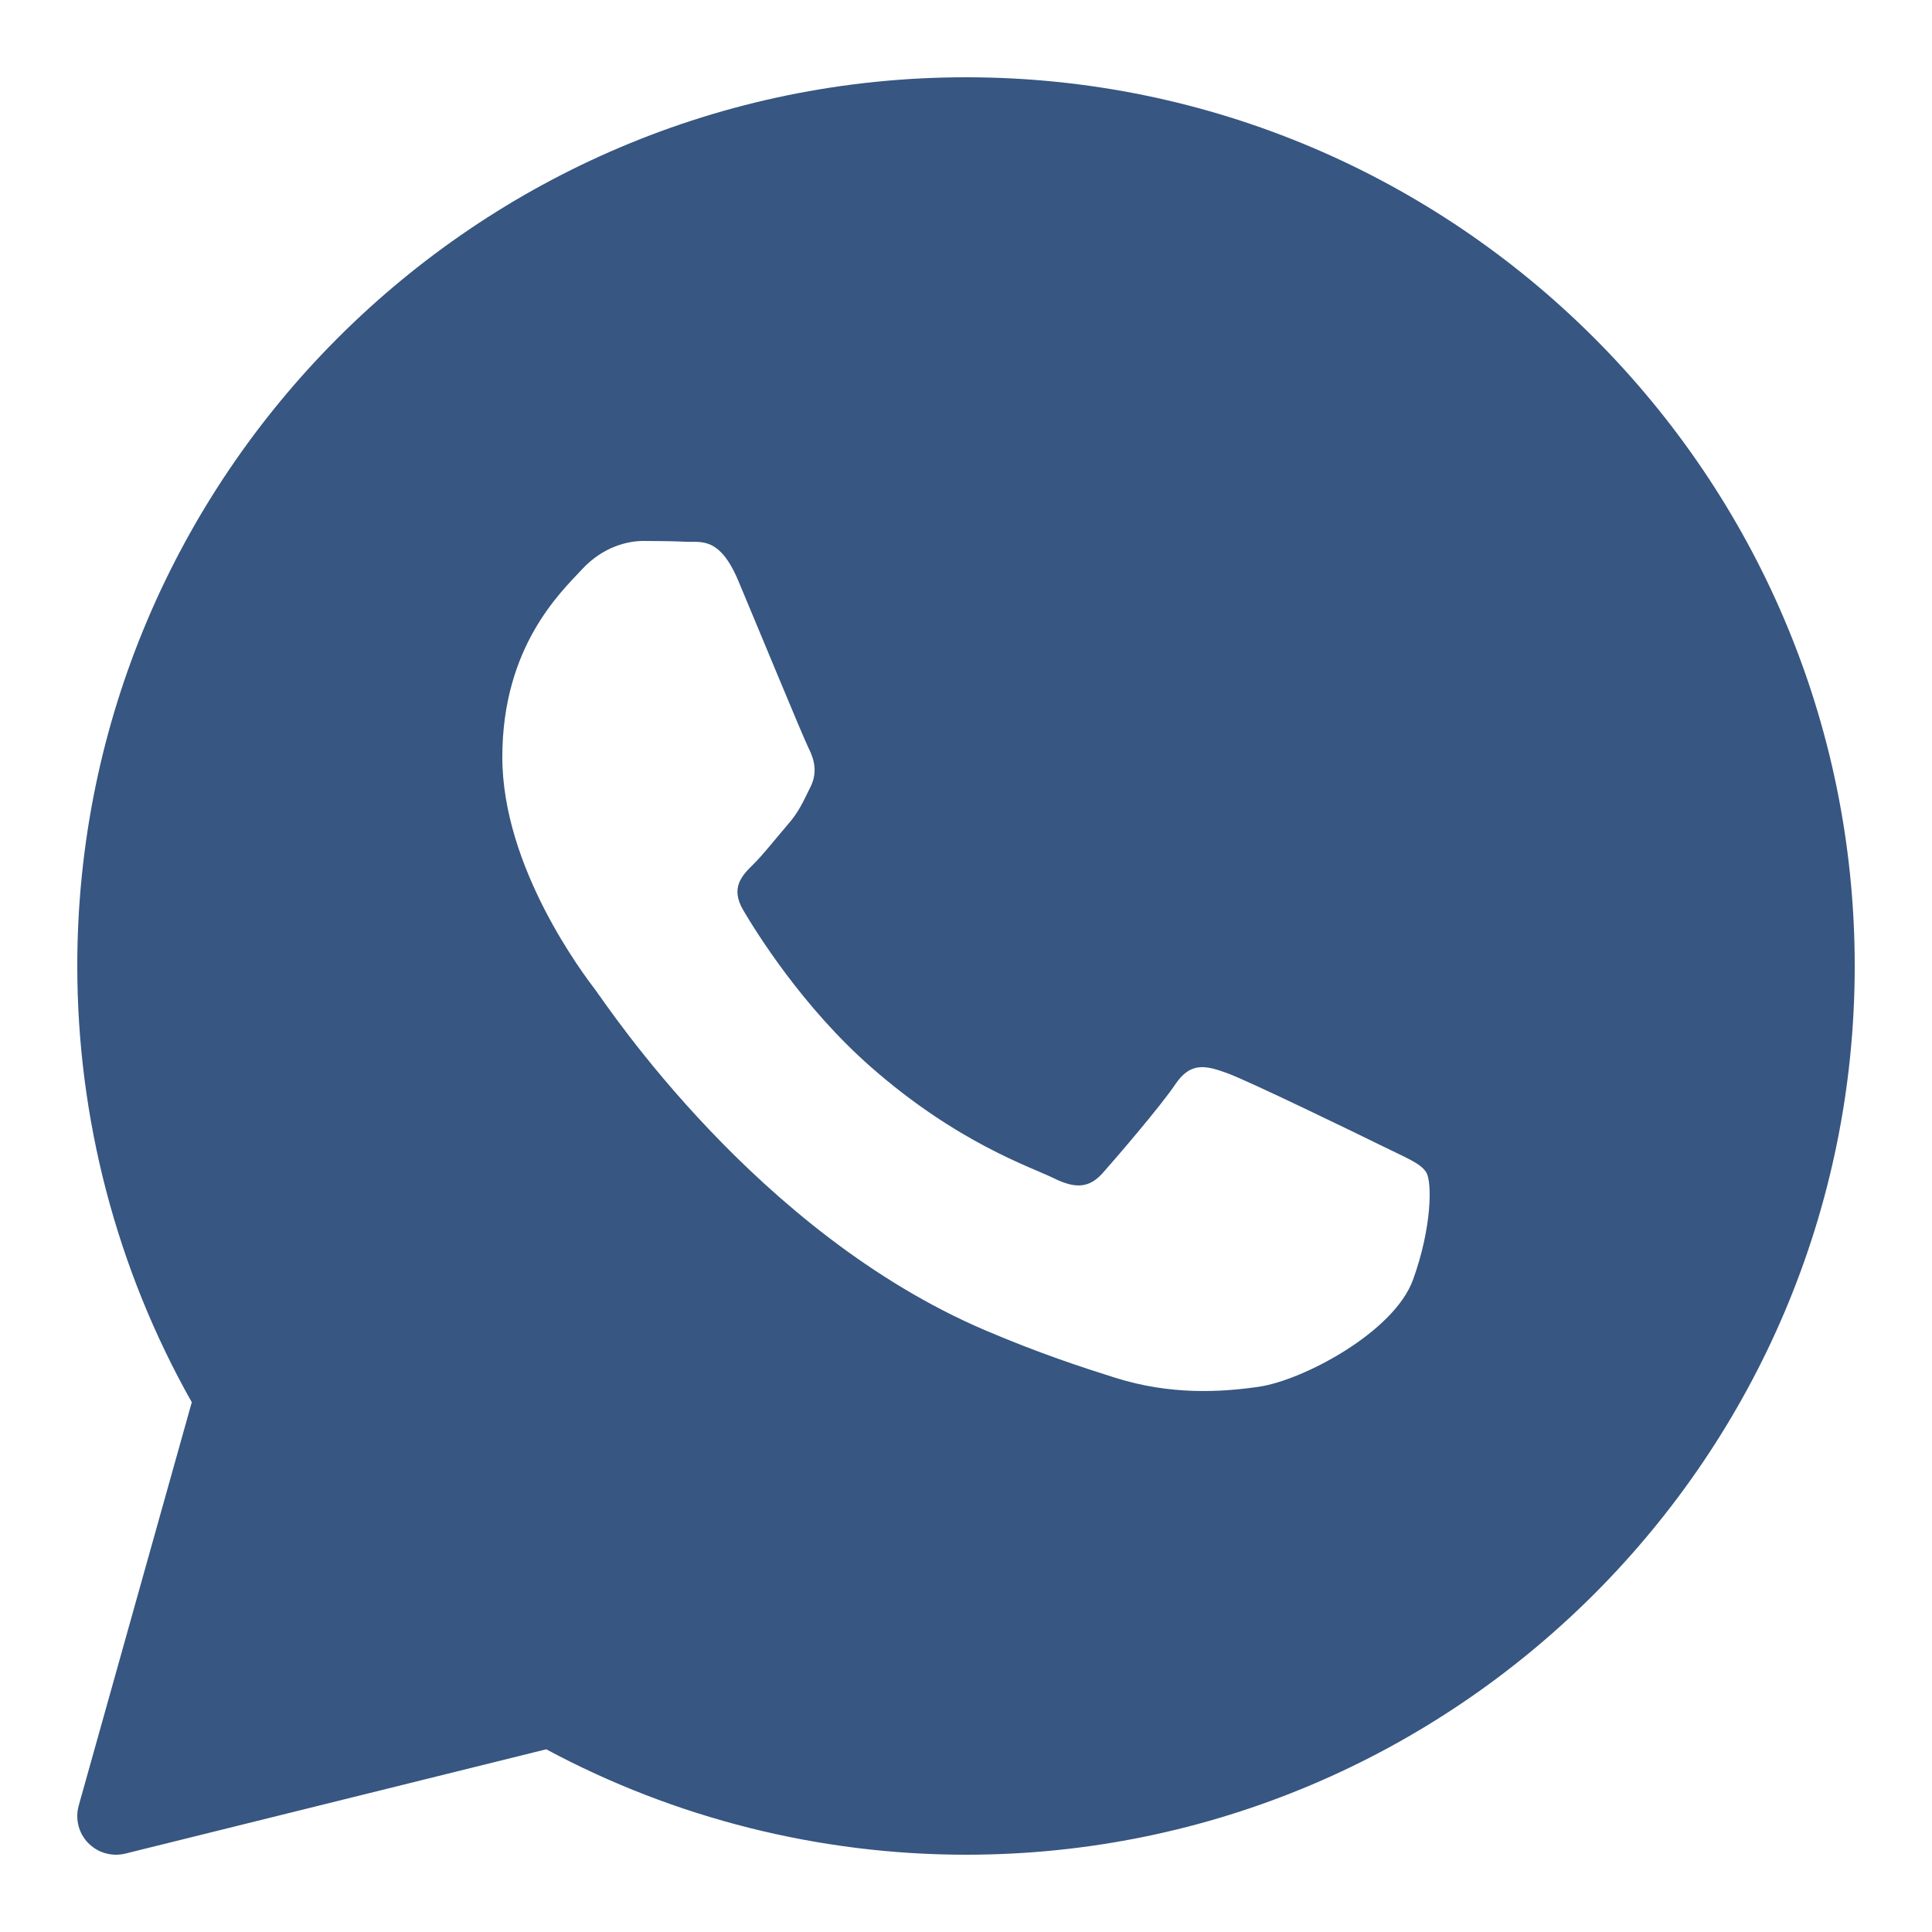 <?xml version="1.0" encoding="UTF-8"?> <svg xmlns="http://www.w3.org/2000/svg" width="30" height="30" viewBox="0 0 30 30" fill="none"> <path d="M15 1.2C7.391 1.2 1.2 7.391 1.2 15C1.2 17.376 1.814 19.712 2.978 21.774L1.222 28.038C1.165 28.244 1.22 28.465 1.369 28.618C1.484 28.736 1.64 28.8 1.8 28.8C1.848 28.8 1.897 28.794 1.944 28.783L8.482 27.163C10.478 28.235 12.726 28.8 15 28.8C22.609 28.8 28.8 22.609 28.8 15C28.8 7.391 22.609 1.2 15 1.2ZM21.942 19.87C21.647 20.687 20.231 21.433 19.55 21.533C18.94 21.622 18.167 21.661 17.318 21.394C16.804 21.232 16.144 21.017 15.299 20.657C11.745 19.141 9.424 15.608 9.247 15.374C9.07 15.141 7.8 13.478 7.8 11.756C7.8 10.035 8.715 9.188 9.04 8.838C9.365 8.488 9.749 8.4 9.985 8.4C10.222 8.4 10.457 8.403 10.664 8.413C10.882 8.423 11.174 8.33 11.462 9.013C11.757 9.714 12.466 11.435 12.553 11.611C12.642 11.786 12.701 11.991 12.583 12.224C12.466 12.458 12.407 12.604 12.229 12.808C12.052 13.013 11.857 13.264 11.698 13.421C11.52 13.596 11.336 13.785 11.542 14.135C11.749 14.486 12.46 15.631 13.513 16.559C14.866 17.75 16.008 18.12 16.362 18.295C16.716 18.47 16.923 18.441 17.129 18.208C17.336 17.974 18.015 17.186 18.251 16.836C18.487 16.486 18.723 16.544 19.048 16.661C19.373 16.777 21.115 17.623 21.469 17.798C21.823 17.974 22.06 18.061 22.148 18.207C22.237 18.352 22.237 19.053 21.942 19.87Z" fill="#375681"></path> </svg> 